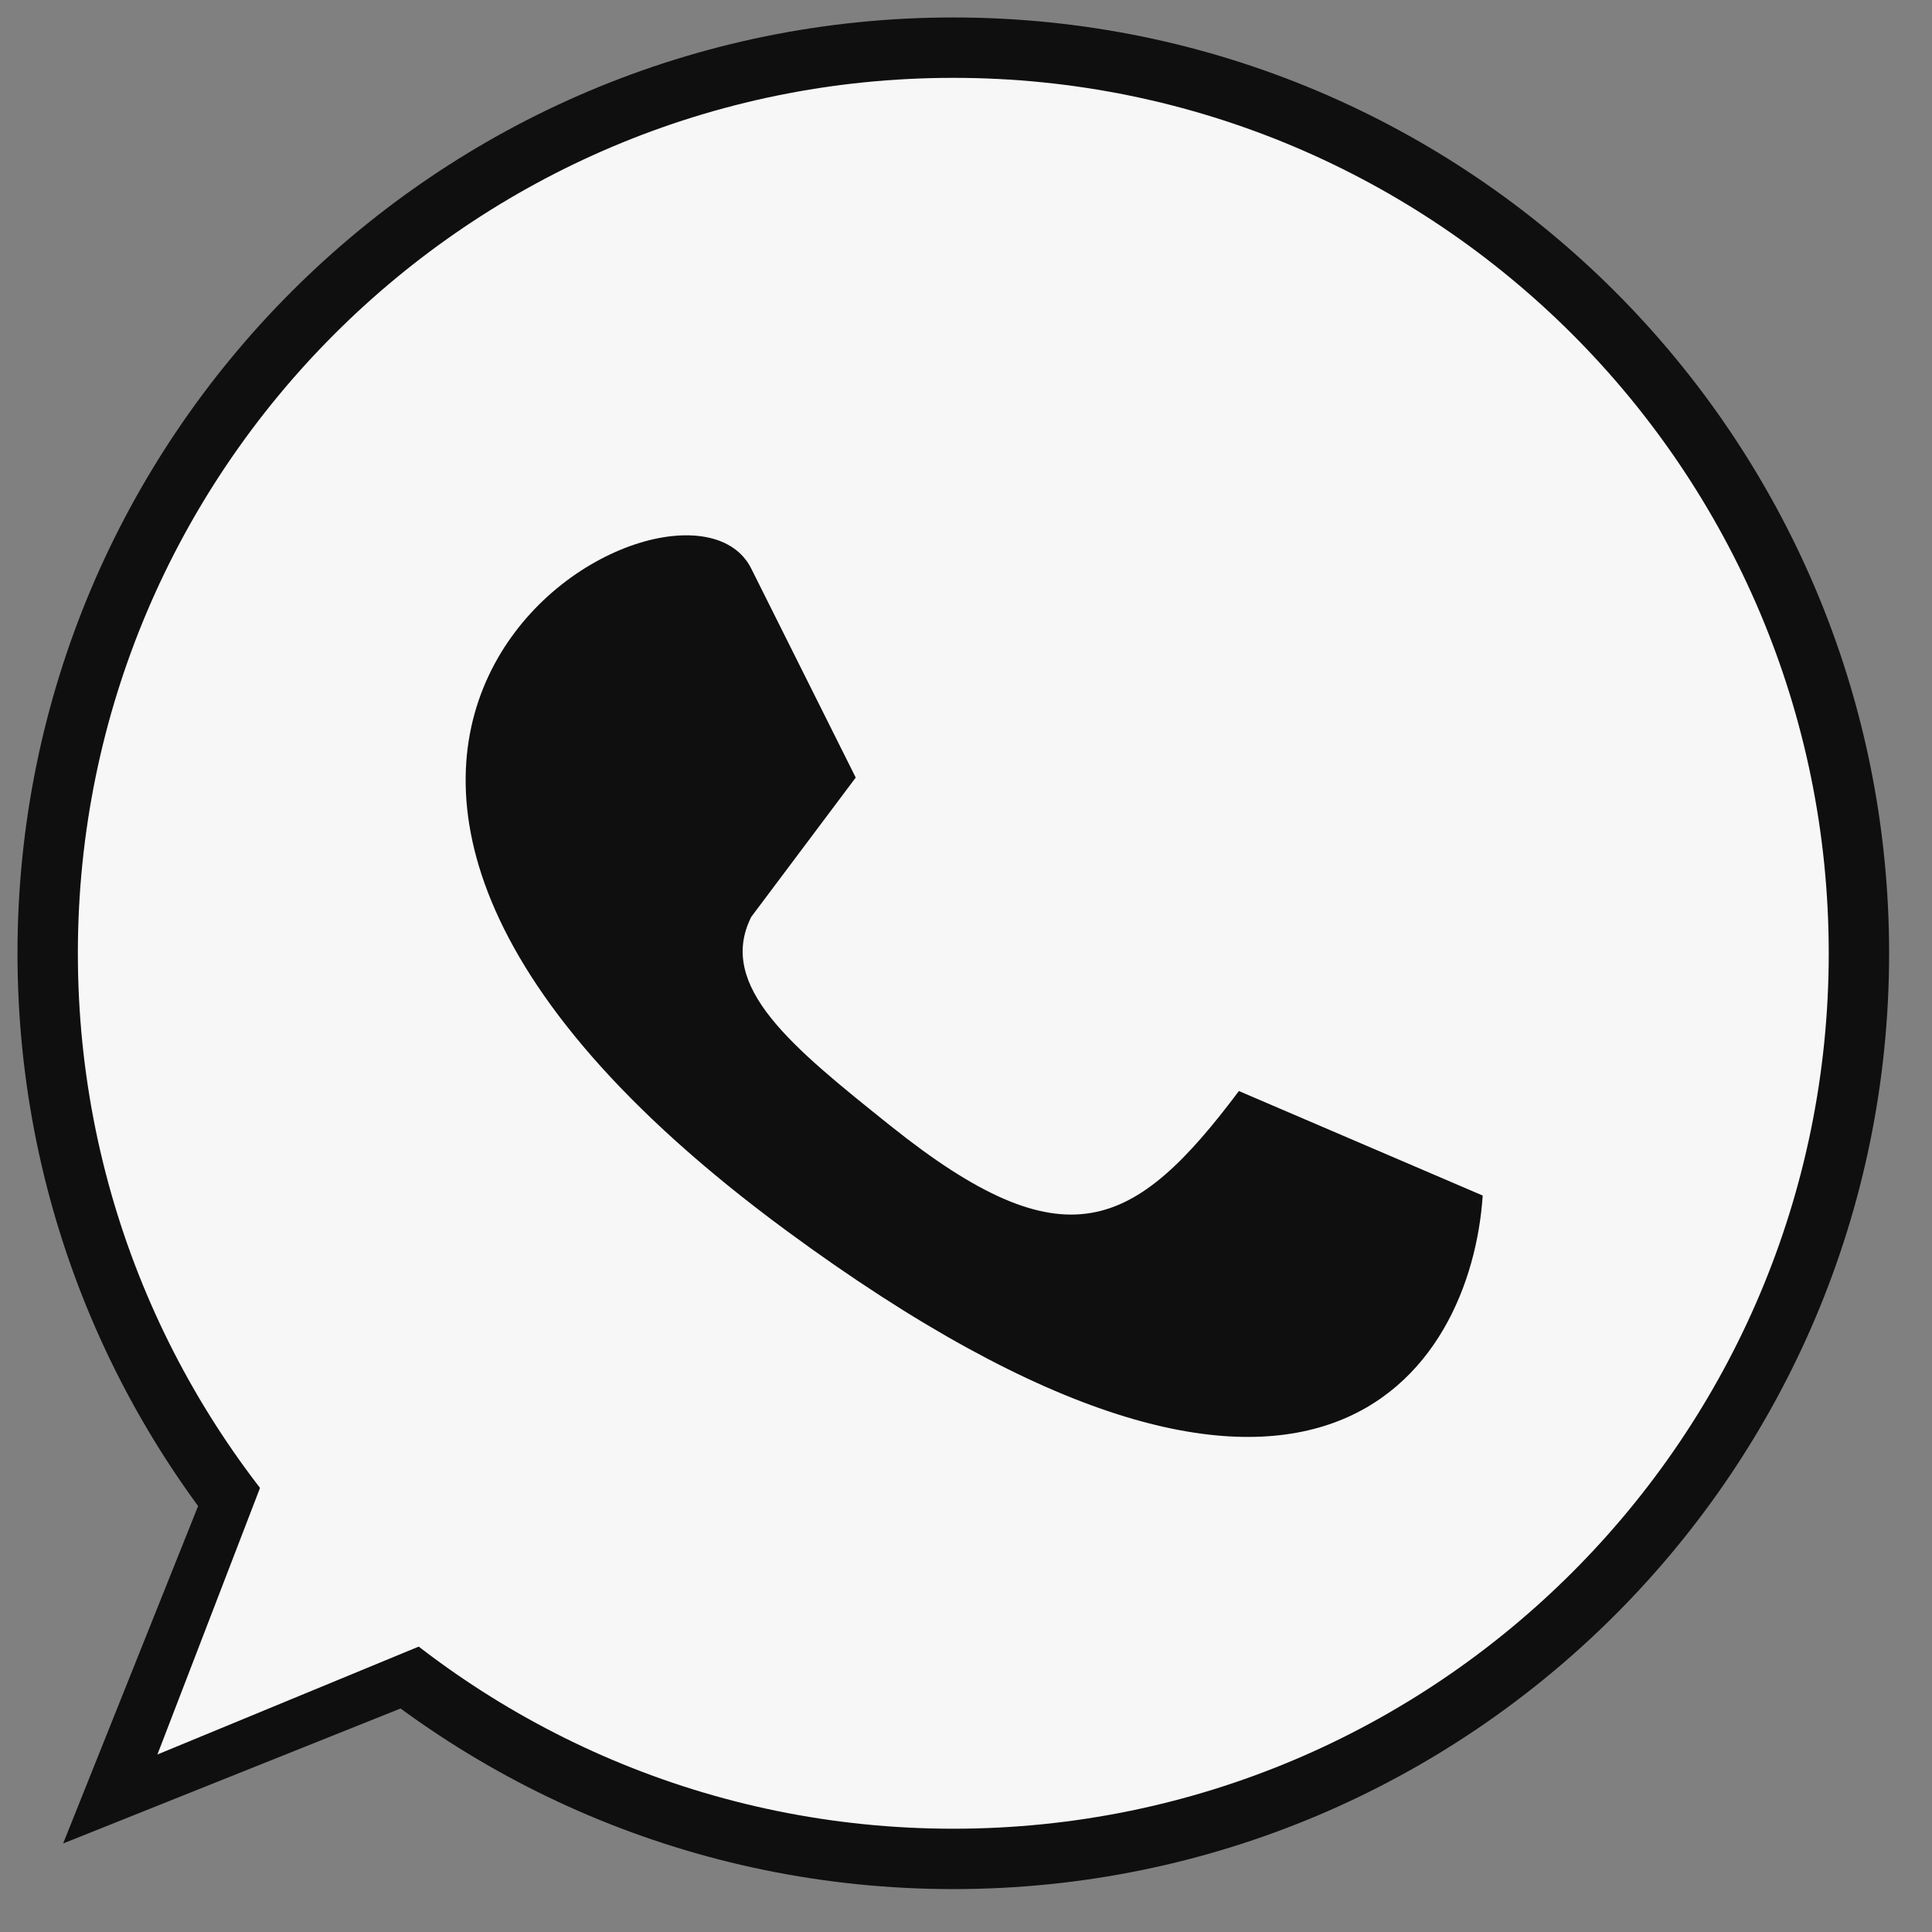 <?xml version="1.0" encoding="UTF-8"?> <svg xmlns="http://www.w3.org/2000/svg" width="96" height="96" viewBox="0 0 96 96" fill="none"><rect x="0" y="0" width="96" height="96" fill="#808080" stroke="none"/><path d="M20.54 83.496C29.667 90.274 41.02 93.346 52.319 92.095C63.618 90.845 74.025 85.364 81.449 76.755C88.872 68.145 92.762 57.045 92.337 45.685C91.912 34.325 87.203 23.547 79.157 15.517C71.11 7.487 60.323 2.799 48.962 2.397C37.601 1.994 26.509 5.906 17.915 13.347C9.32 20.788 3.86 31.206 2.632 42.507C1.404 53.809 4.499 65.156 11.294 74.269L13.903 72.324C7.599 63.87 4.728 53.343 5.867 42.859C7.007 32.375 12.072 22.71 20.045 15.808C28.018 8.905 38.308 5.276 48.847 5.649C59.386 6.023 69.393 10.371 76.858 17.82C84.322 25.27 88.691 35.269 89.085 45.807C89.479 56.346 85.871 66.643 78.984 74.629C72.097 82.616 62.443 87.7 51.961 88.861C41.479 90.021 30.947 87.171 22.48 80.883L20.54 83.496Z" fill="#0F0F0F"></path><path d="M12.753 71.601L5.83 88.908L23.138 81.985" stroke="#0F0F0F" stroke-width="3"></path><path d="M47.369 92.368C72.222 92.368 92.369 72.221 92.369 47.368C92.369 22.516 72.222 2.368 47.369 2.368C22.516 2.368 2.369 22.516 2.369 47.368C2.369 72.221 22.516 92.368 47.369 92.368Z" fill="#F7F7F7" stroke="#0F0F0F" stroke-width="3"></path><path d="M42.521 38.637L37.329 28.252C33.867 21.329 6.175 36.906 39.059 61.137C65.367 80.521 73.098 68.06 73.675 59.406L61.56 54.213C56.367 61.137 52.906 62.867 44.252 55.944C39.379 52.045 35.598 49.021 37.329 45.56L42.521 38.637Z" fill="#0F0F0F"></path><path d="M18.248 81.252L10.476 84.461L13.528 76.531L18.248 81.252Z" fill="#F7F7F7" stroke="#F7F7F7" stroke-width="3"></path></svg> 